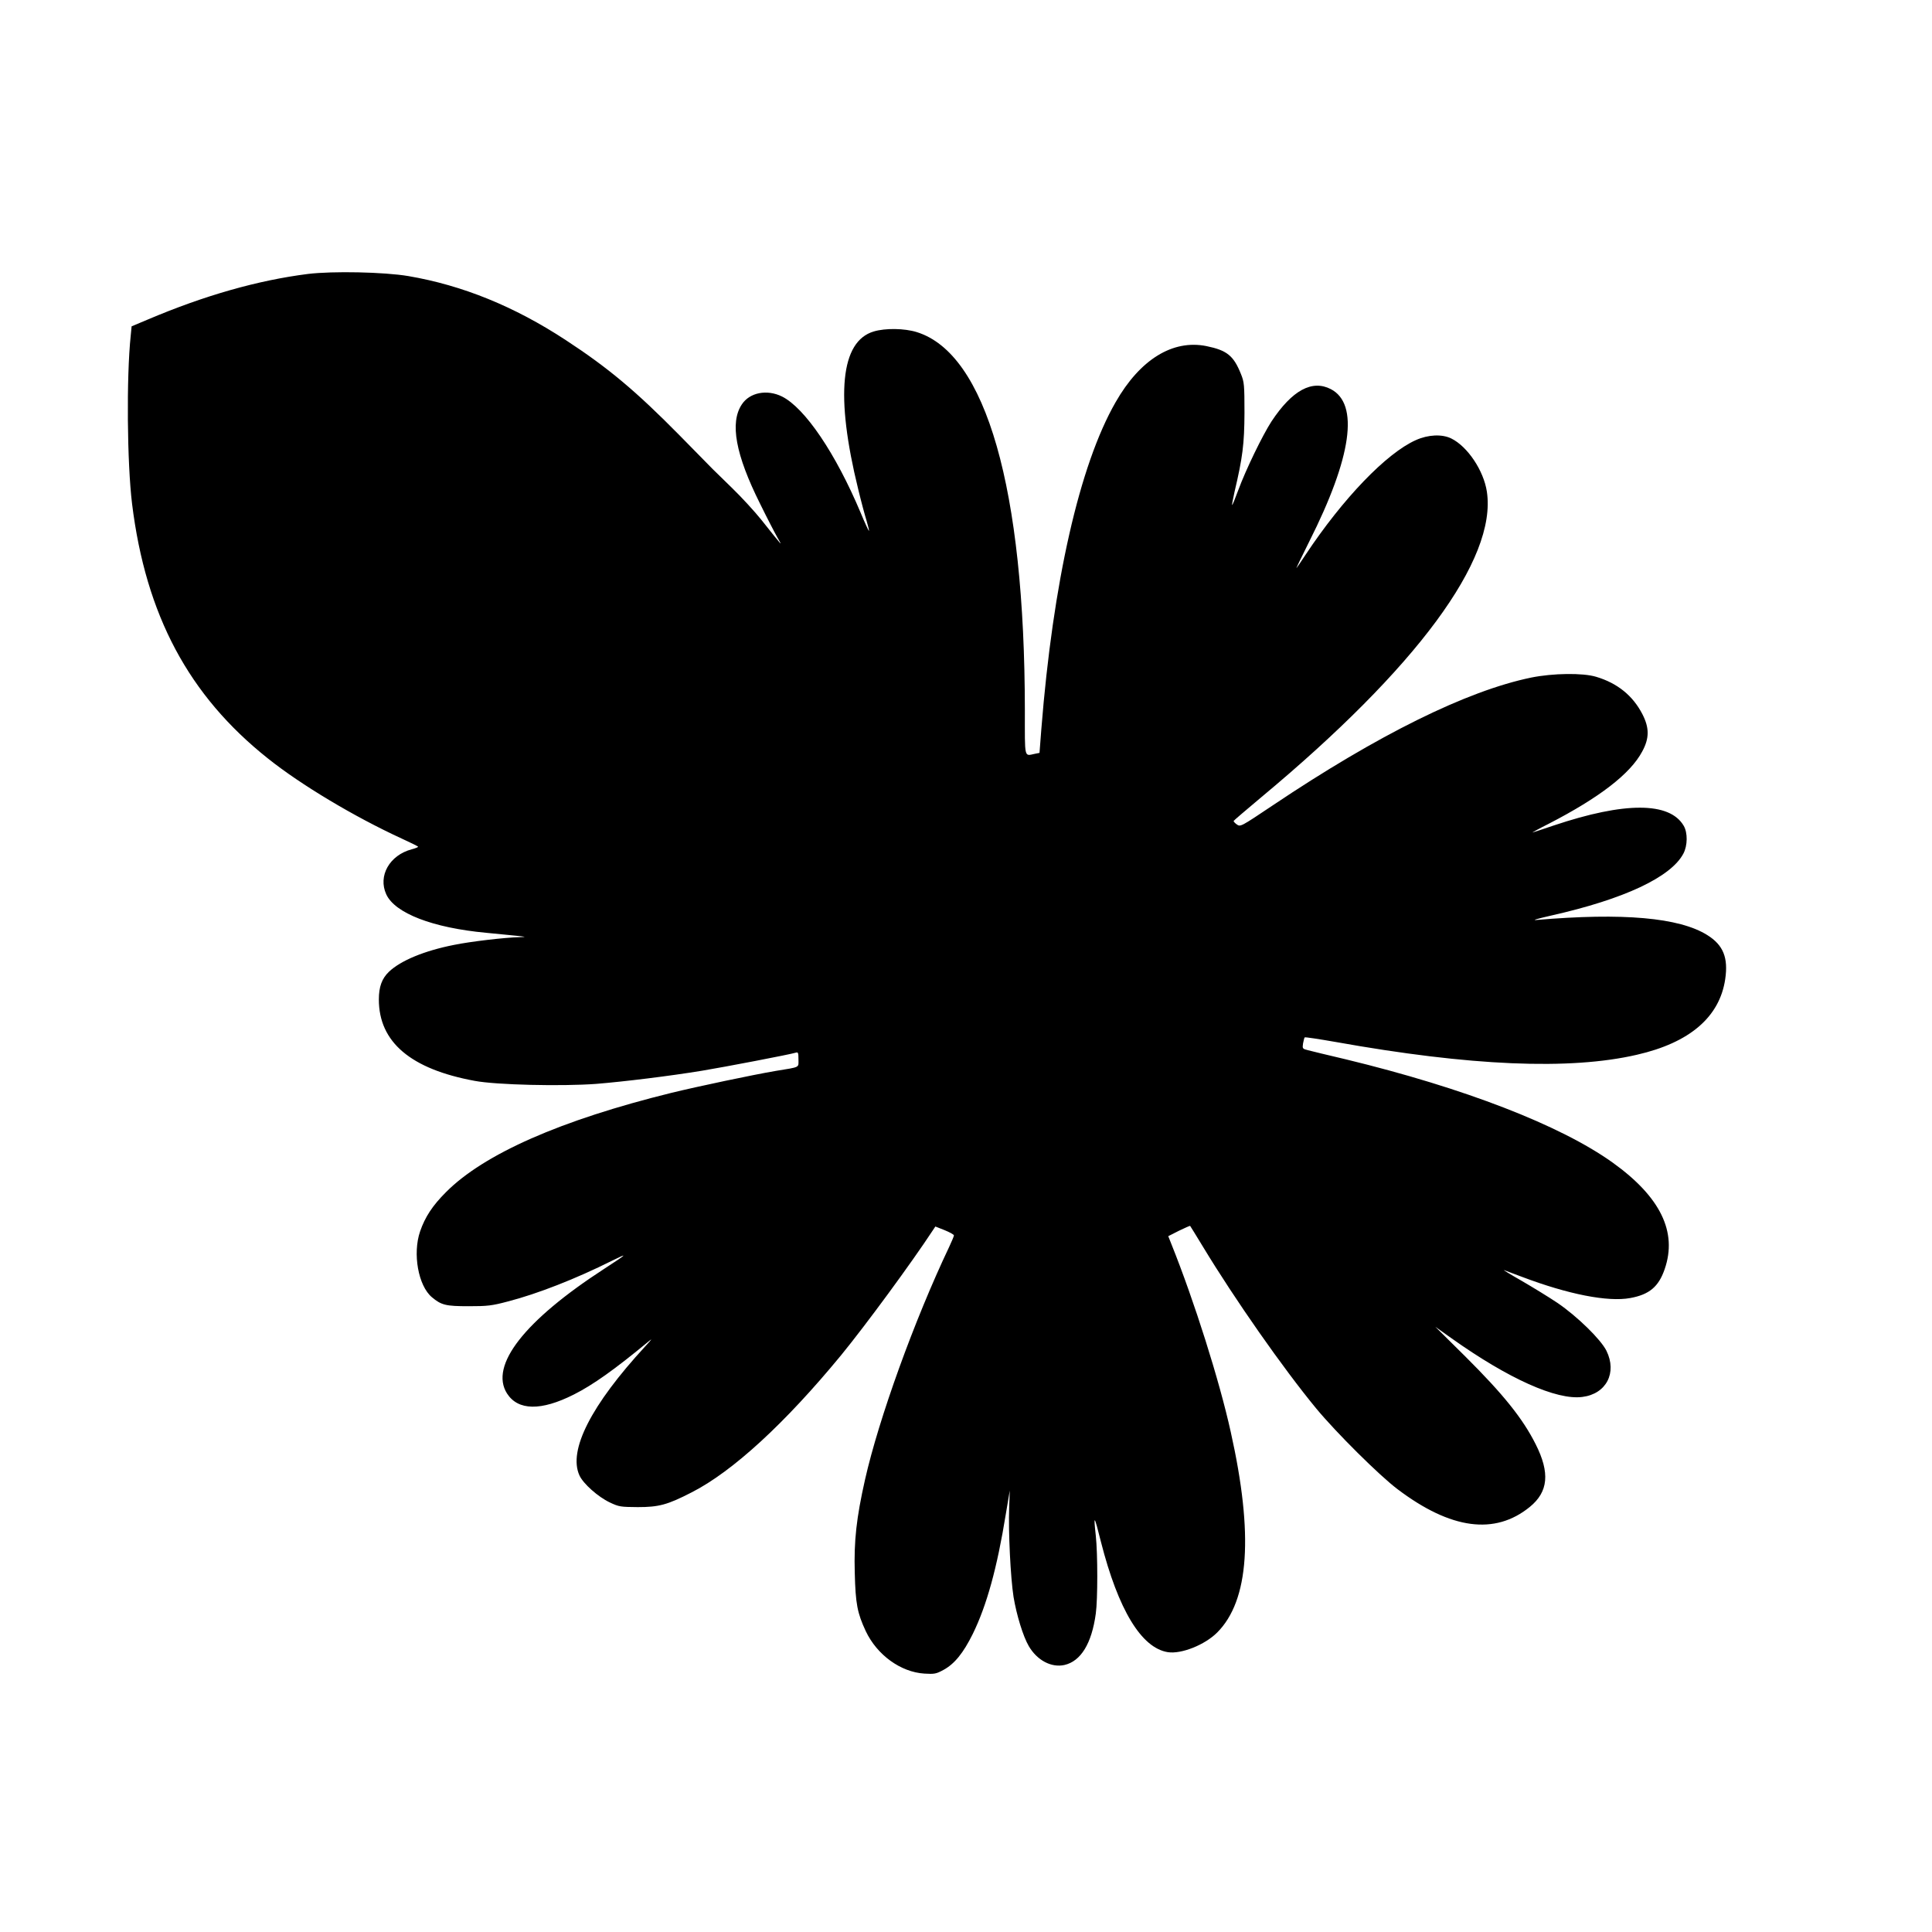 <?xml version="1.0" standalone="no"?>
<!DOCTYPE svg PUBLIC "-//W3C//DTD SVG 20010904//EN"
 "http://www.w3.org/TR/2001/REC-SVG-20010904/DTD/svg10.dtd">
<svg version="1.0" xmlns="http://www.w3.org/2000/svg"
 width="1280pt" height="1280pt" viewBox="0 0 1280 1280"
 preserveAspectRatio="xMidYMid meet">
<g transform="translate(0,1280) scale(0.1,-0.1)"
fill="#000000" stroke="none">
<path d="M2040 10985 c-331 -42 -684 -142 -1061 -302 l-107 -45 -6 -62 c-29
-276 -24 -844 9 -1114 91 -737 375 -1270 900 -1687 219 -175 572 -386 887
-531 59 -27 108 -51 108 -54 0 -3 -19 -11 -43 -17 -146 -39 -224 -176 -168
-298 57 -125 307 -222 662 -255 63 -6 150 -15 194 -19 74 -8 76 -8 25 -10 -95
-2 -324 -29 -431 -51 -198 -39 -354 -104 -432 -178 -47 -45 -67 -100 -67 -184
0 -282 211 -461 635 -539 142 -27 576 -37 805 -20 185 15 487 52 700 87 146
24 585 108 623 120 15 5 17 -2 17 -45 0 -56 15 -49 -150 -76 -153 -26 -513
-102 -690 -145 -735 -181 -1243 -405 -1495 -658 -90 -90 -139 -165 -172 -261
-50 -147 -12 -359 78 -435 63 -53 93 -60 244 -60 125 0 153 3 262 32 193 50
447 149 687 269 111 55 105 48 -49 -52 -531 -344 -763 -642 -646 -827 73 -114
225 -117 443 -7 127 64 269 165 493 350 30 25 25 18 -21 -32 -357 -387 -511
-688 -435 -854 25 -55 123 -142 201 -179 61 -29 72 -30 185 -31 140 0 197 15
358 98 271 138 619 458 990 909 162 198 465 610 608 828 l16 24 61 -24 c34
-14 62 -29 62 -35 0 -5 -14 -39 -31 -75 -232 -488 -467 -1140 -558 -1543 -57
-253 -74 -406 -68 -616 5 -207 17 -268 73 -388 75 -158 231 -271 388 -281 67
-4 78 -2 126 24 74 40 132 112 195 239 92 188 161 436 219 795 l26 155 -4
-115 c-6 -156 9 -462 29 -590 20 -120 63 -261 101 -326 55 -94 149 -144 236
-125 109 25 181 142 208 341 13 94 13 395 0 515 -16 145 -11 140 34 -40 115
-451 268 -703 443 -731 89 -14 245 48 327 130 212 212 242 649 90 1329 -75
340 -242 868 -393 1244 l-21 53 71 36 c39 19 73 34 74 32 2 -2 40 -64 85 -138
212 -350 530 -804 749 -1070 134 -162 420 -446 541 -537 352 -266 644 -305
875 -117 123 100 135 226 39 416 -86 171 -214 330 -466 581 l-199 197 107 -76
c377 -268 697 -412 868 -389 158 20 231 160 159 306 -38 76 -193 227 -323 316
-58 39 -166 105 -240 148 -74 42 -126 74 -115 70 11 -4 65 -24 120 -45 304
-115 567 -167 715 -140 127 23 189 75 229 192 85 246 -28 478 -344 705 -346
248 -985 495 -1770 685 -115 27 -227 54 -249 60 -37 9 -38 11 -33 45 4 19 8
38 11 40 3 3 94 -11 203 -30 894 -160 1554 -188 1998 -85 350 80 548 250 585
501 21 142 -13 226 -119 292 -185 116 -559 149 -1131 100 -33 -3 4 8 96 29
485 109 795 255 877 411 28 53 29 138 2 184 -93 159 -390 160 -861 2 -65 -22
-128 -43 -139 -46 -11 -4 37 23 107 58 335 173 539 330 618 478 48 88 48 157
1 248 -63 122 -165 205 -306 247 -89 27 -286 24 -430 -5 -427 -88 -1014 -378
-1713 -847 -212 -142 -214 -143 -238 -126 -13 9 -22 20 -21 23 1 3 83 73 182
156 1031 858 1563 1578 1496 2025 -21 140 -128 300 -236 353 -61 30 -153 26
-235 -11 -195 -87 -483 -387 -730 -759 -29 -44 -56 -84 -60 -88 -5 -5 34 74
84 175 282 559 332 912 143 1010 -124 64 -256 -7 -393 -214 -59 -91 -170 -319
-220 -455 -21 -57 -39 -101 -41 -99 -2 1 6 41 16 87 54 229 65 317 66 524 0
185 -2 204 -23 256 -49 123 -93 158 -229 186 -223 45 -440 -88 -602 -372 -239
-416 -415 -1195 -492 -2167 l-12 -156 -30 -6 c-73 -15 -67 -39 -67 287 -1
1469 -257 2365 -717 2507 -81 25 -207 27 -284 4 -220 -65 -256 -424 -103
-1046 19 -79 44 -172 55 -207 10 -35 18 -66 16 -68 -2 -1 -27 52 -55 120 -166
394 -369 694 -521 770 -99 49 -214 27 -266 -52 -81 -121 -42 -333 121 -659 45
-92 97 -192 114 -222 36 -63 43 -71 -105 115 -44 55 -132 151 -195 212 -63 62
-121 118 -128 125 -7 7 -106 108 -220 224 -288 292 -471 446 -754 631 -340
223 -685 363 -1043 424 -160 27 -501 34 -665 14z"/>
</g>
</svg>
